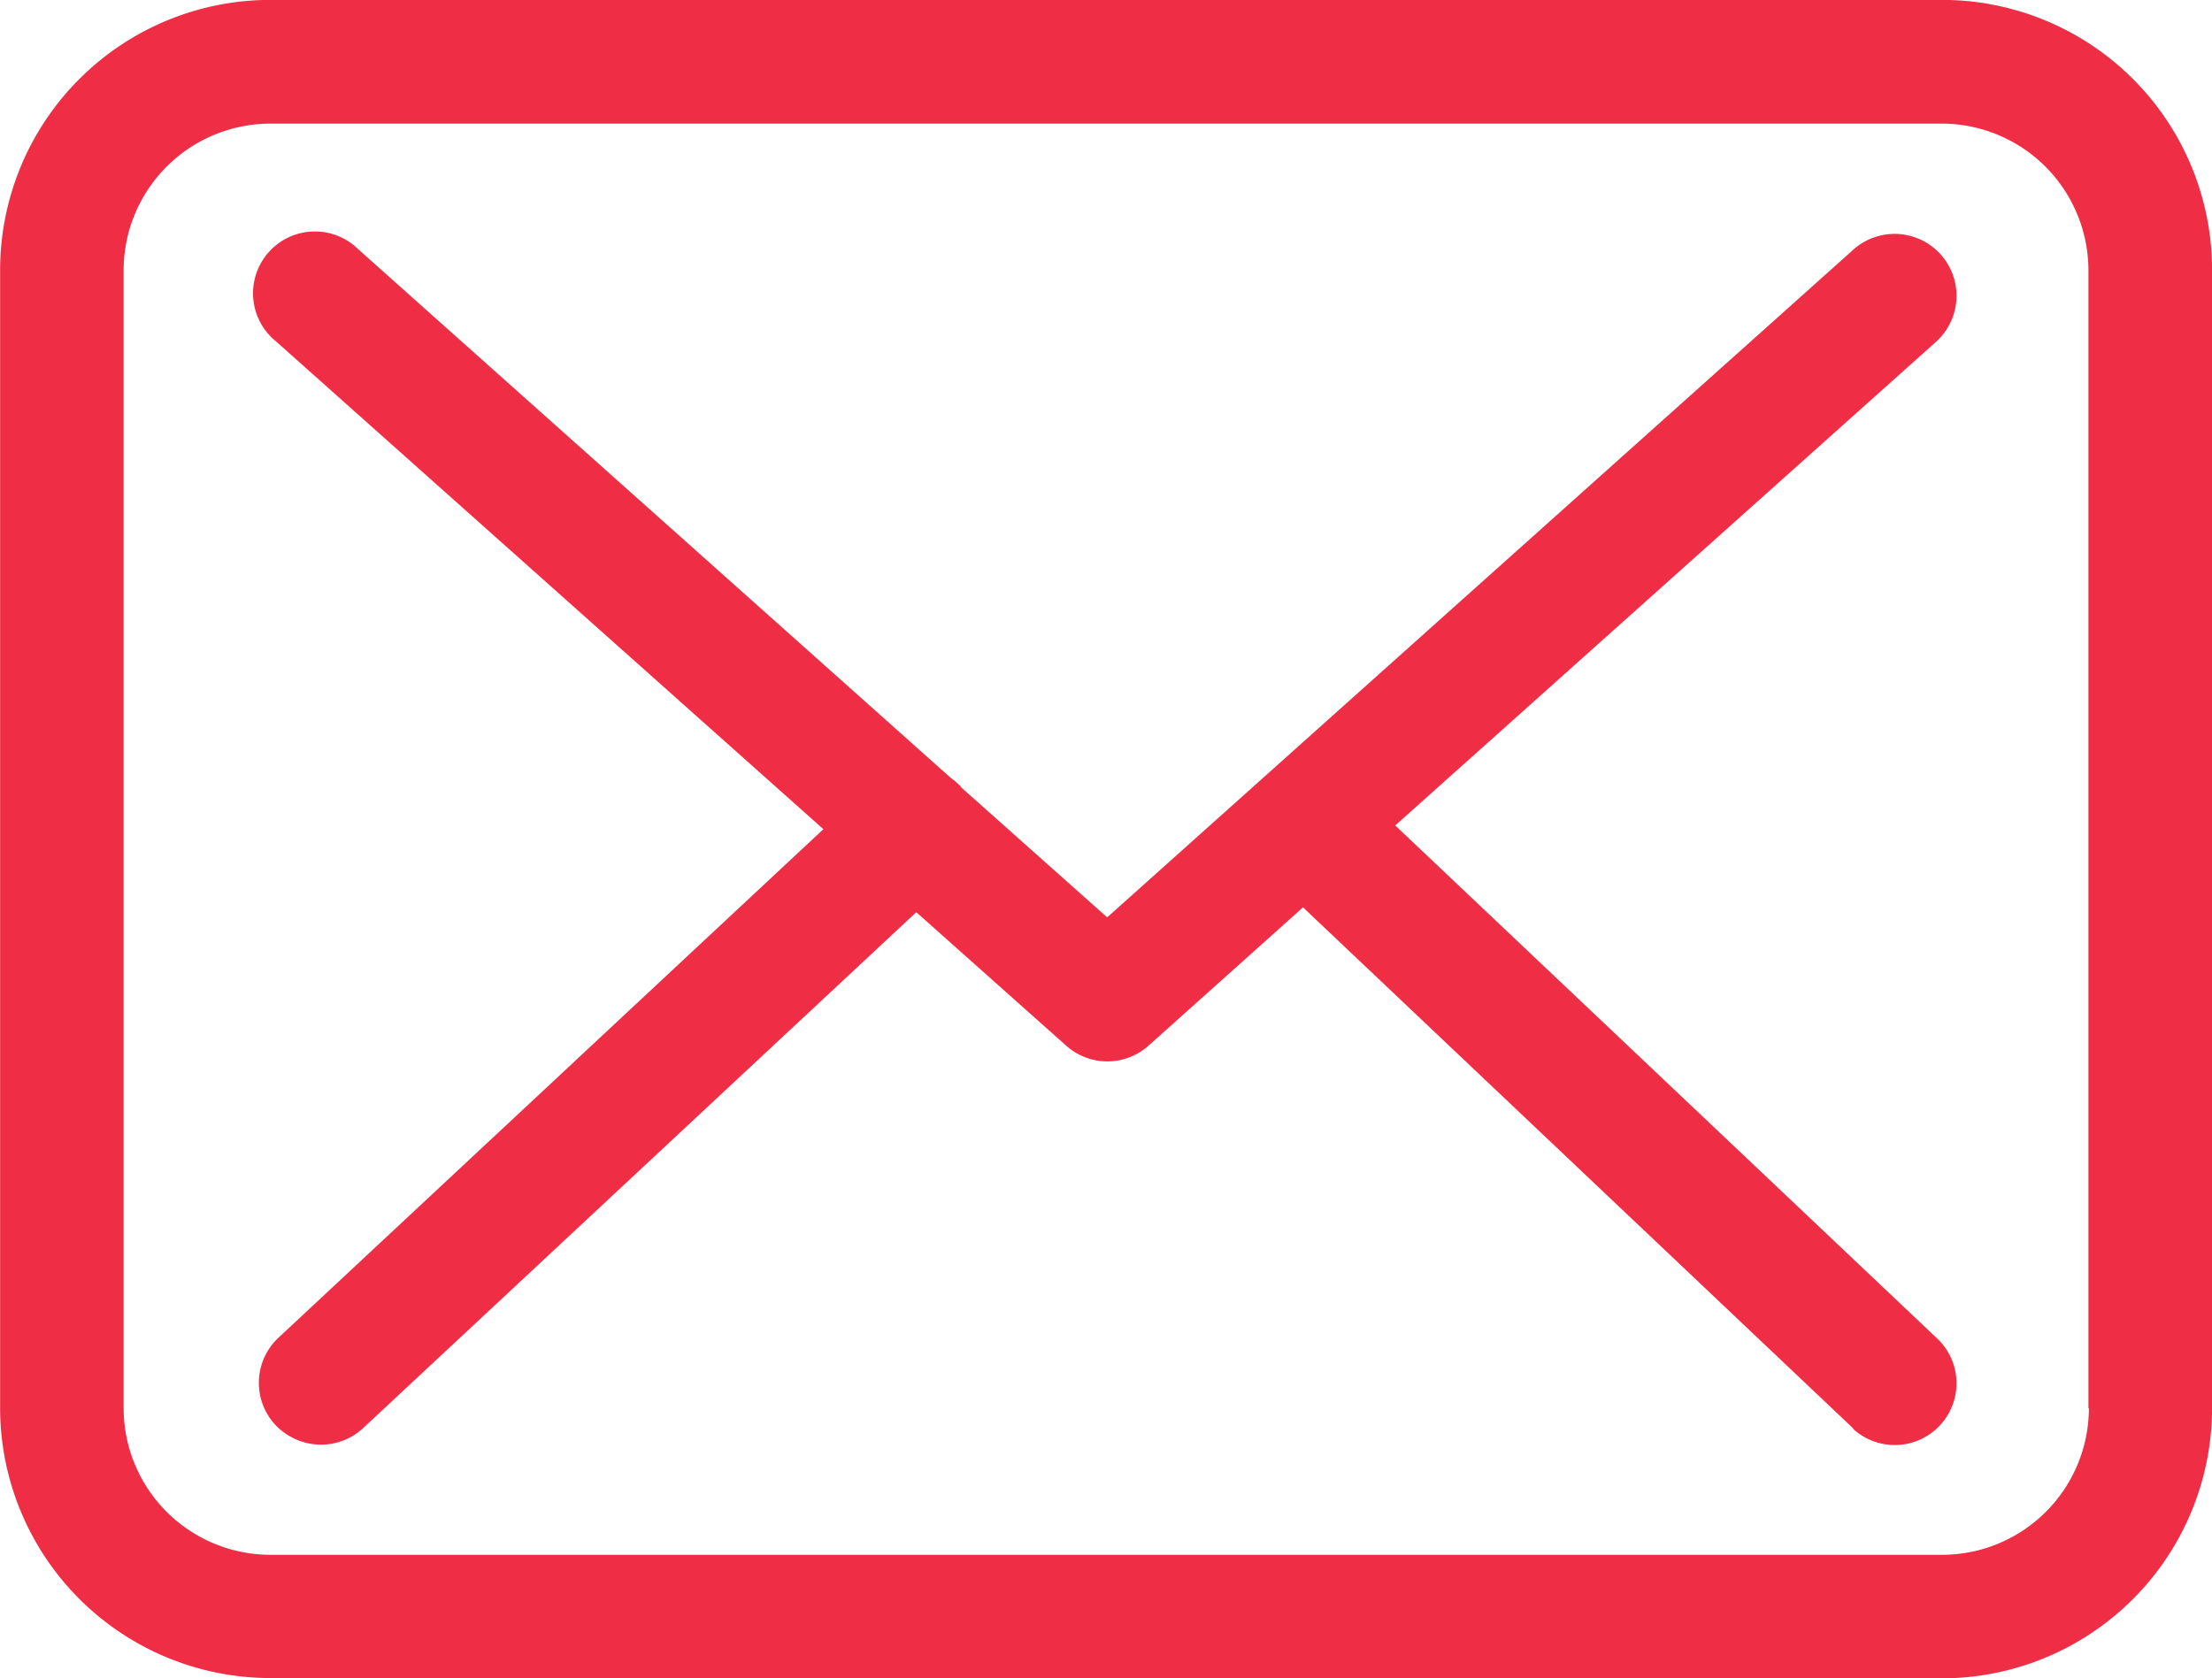 <svg xmlns="http://www.w3.org/2000/svg" width="38.449" height="29.18" viewBox="0 0 38.449 29.18">
  <path id="mail_paticka" data-name="mail paticka" d="M867.89,3830.2a4.7,4.7,0,0,1-4.7-4.689v-19.8a4.7,4.7,0,0,1,4.7-4.689h29.054a4.694,4.694,0,0,1,4.694,4.7v19.794a4.7,4.7,0,0,1-4.7,4.689Zm-2.553-24.483v19.794a2.552,2.552,0,0,0,2.553,2.546h29.054a2.552,2.552,0,0,0,2.553-2.546h-.008V3805.72a2.553,2.553,0,0,0-2.553-2.547H867.89A2.553,2.553,0,0,0,865.337,3805.72Zm30.063,20.142-9.563-9.059-2.68,2.4a1.074,1.074,0,0,1-1.433.008l-2.609-2.324-9.618,8.973a1.081,1.081,0,0,1-.732.285,1.1,1.1,0,0,1-.788-.341,1.074,1.074,0,0,1,.049-1.516l9.474-8.844-9.514-8.481a1.075,1.075,0,1,1,1.432-1.6l10.294,9.187a1.471,1.471,0,0,1,.176.15c0,.008.008.016.015.024l2.53,2.253,12.967-11.607a1.075,1.075,0,1,1,1.44,1.6l-9.4,8.409,9.442,8.941a1.073,1.073,0,0,1-1.479,1.554Z" transform="translate(-863.188 -3801.024)" fill="#ef2d44"/>
</svg>
